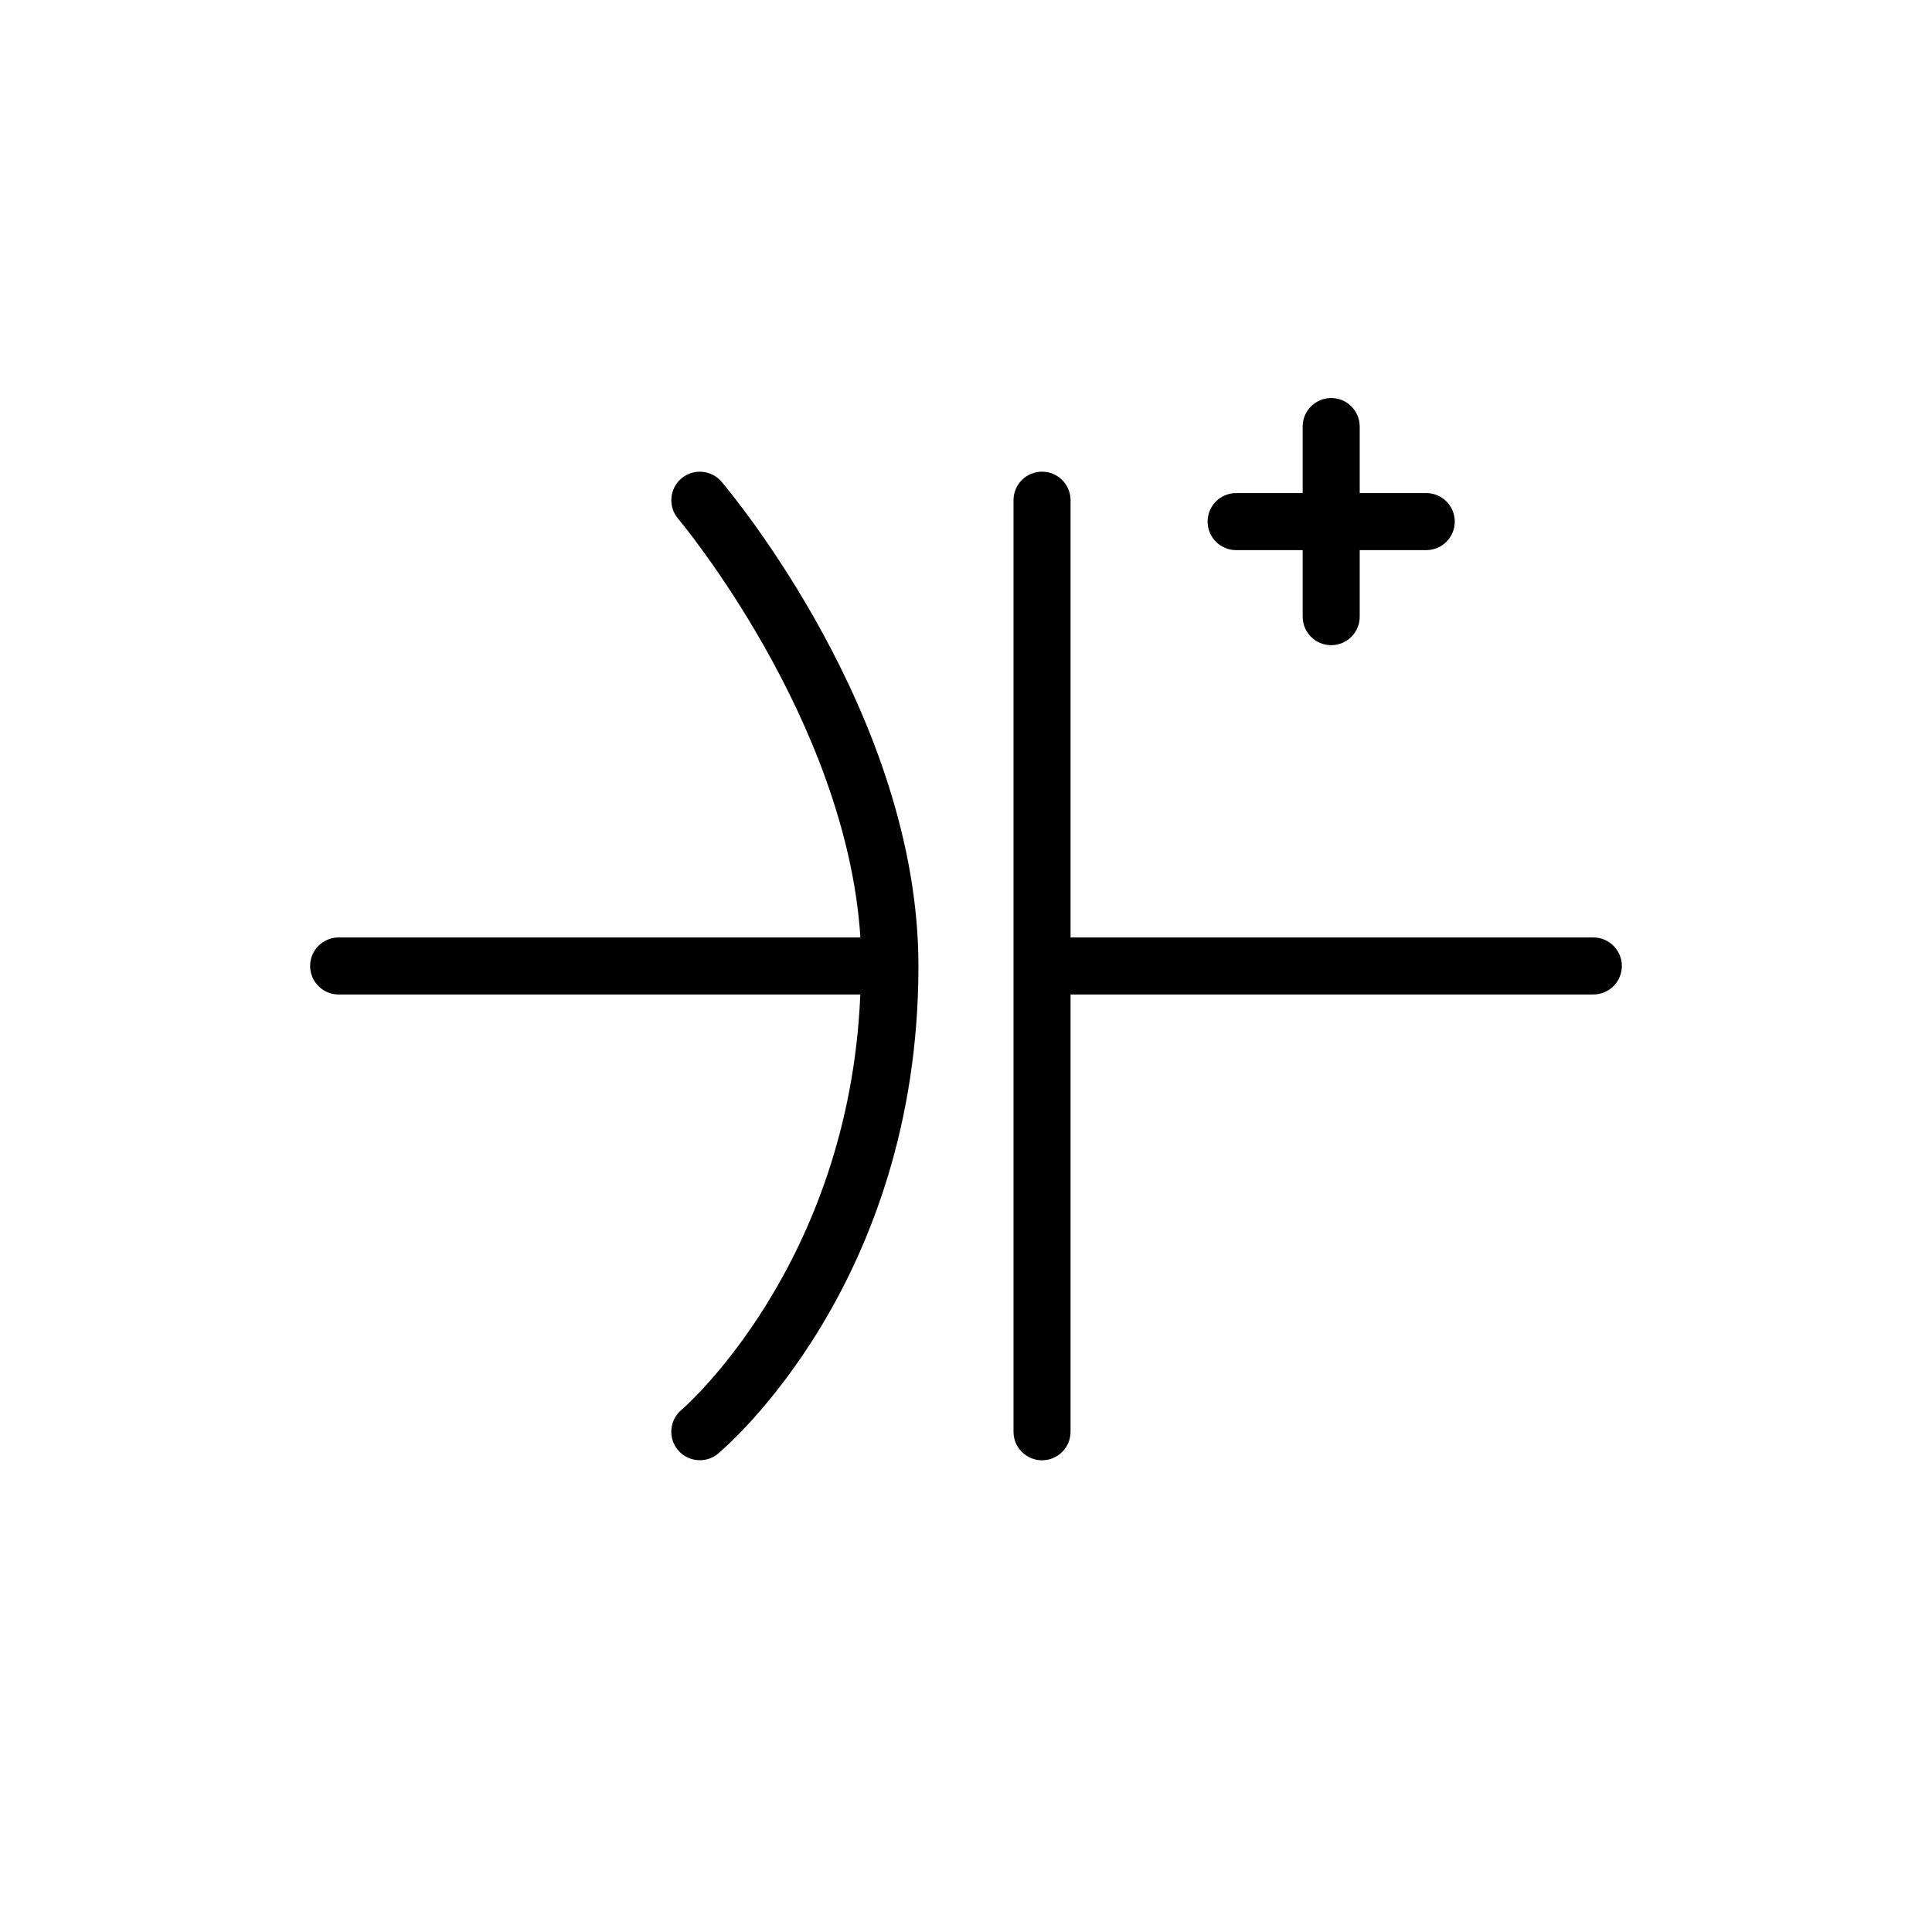 <?xml version="1.0" encoding="UTF-8"?>
<!-- Uploaded to: ICON Repo, www.iconrepo.com, Generator: ICON Repo Mixer Tools -->
<svg fill="#000000" width="800px" height="800px" version="1.1" viewBox="144 144 512 512" xmlns="http://www.w3.org/2000/svg">
 <g>
  <path d="m324.57 270.8c-3.18 2.699-3.566 7.465-0.871 10.652 0.469 0.551 44.621 53.305 48.316 110.98h-138.27c-4.172 0-7.559 3.379-7.559 7.559 0 4.176 3.387 7.559 7.559 7.559h138.25c-2.988 71.672-46.926 109.69-47.379 110.07-3.203 2.672-3.637 7.441-0.961 10.645 1.496 1.785 3.641 2.711 5.809 2.711 1.707 0 3.426-0.574 4.836-1.754 2.168-1.812 53.098-45.25 53.098-129.23 0-66.18-50.055-125.82-52.18-128.32-2.699-3.18-7.465-3.57-10.652-0.871z"/>
  <path d="m566.25 392.44h-138.54v-115.88c0-4.176-3.387-7.559-7.559-7.559s-7.559 3.379-7.559 7.559v246.87c0 4.176 3.387 7.559 7.559 7.559s7.559-3.379 7.559-7.559v-115.88l138.54-0.004c4.172 0 7.559-3.379 7.559-7.559 0-4.176-3.387-7.555-7.559-7.555z"/>
  <path d="m471.59 289.79h17.629v17.633c0 4.176 3.387 7.559 7.559 7.559 4.172 0 7.559-3.379 7.559-7.559v-17.633h17.633c4.172 0 7.559-3.379 7.559-7.559 0-4.176-3.387-7.559-7.559-7.559h-17.633v-17.633c0-4.176-3.387-7.559-7.559-7.559-4.172 0-7.559 3.379-7.559 7.559v17.633h-17.629c-4.172 0-7.559 3.379-7.559 7.559 0 4.18 3.387 7.559 7.559 7.559z"/>
 </g>
</svg>